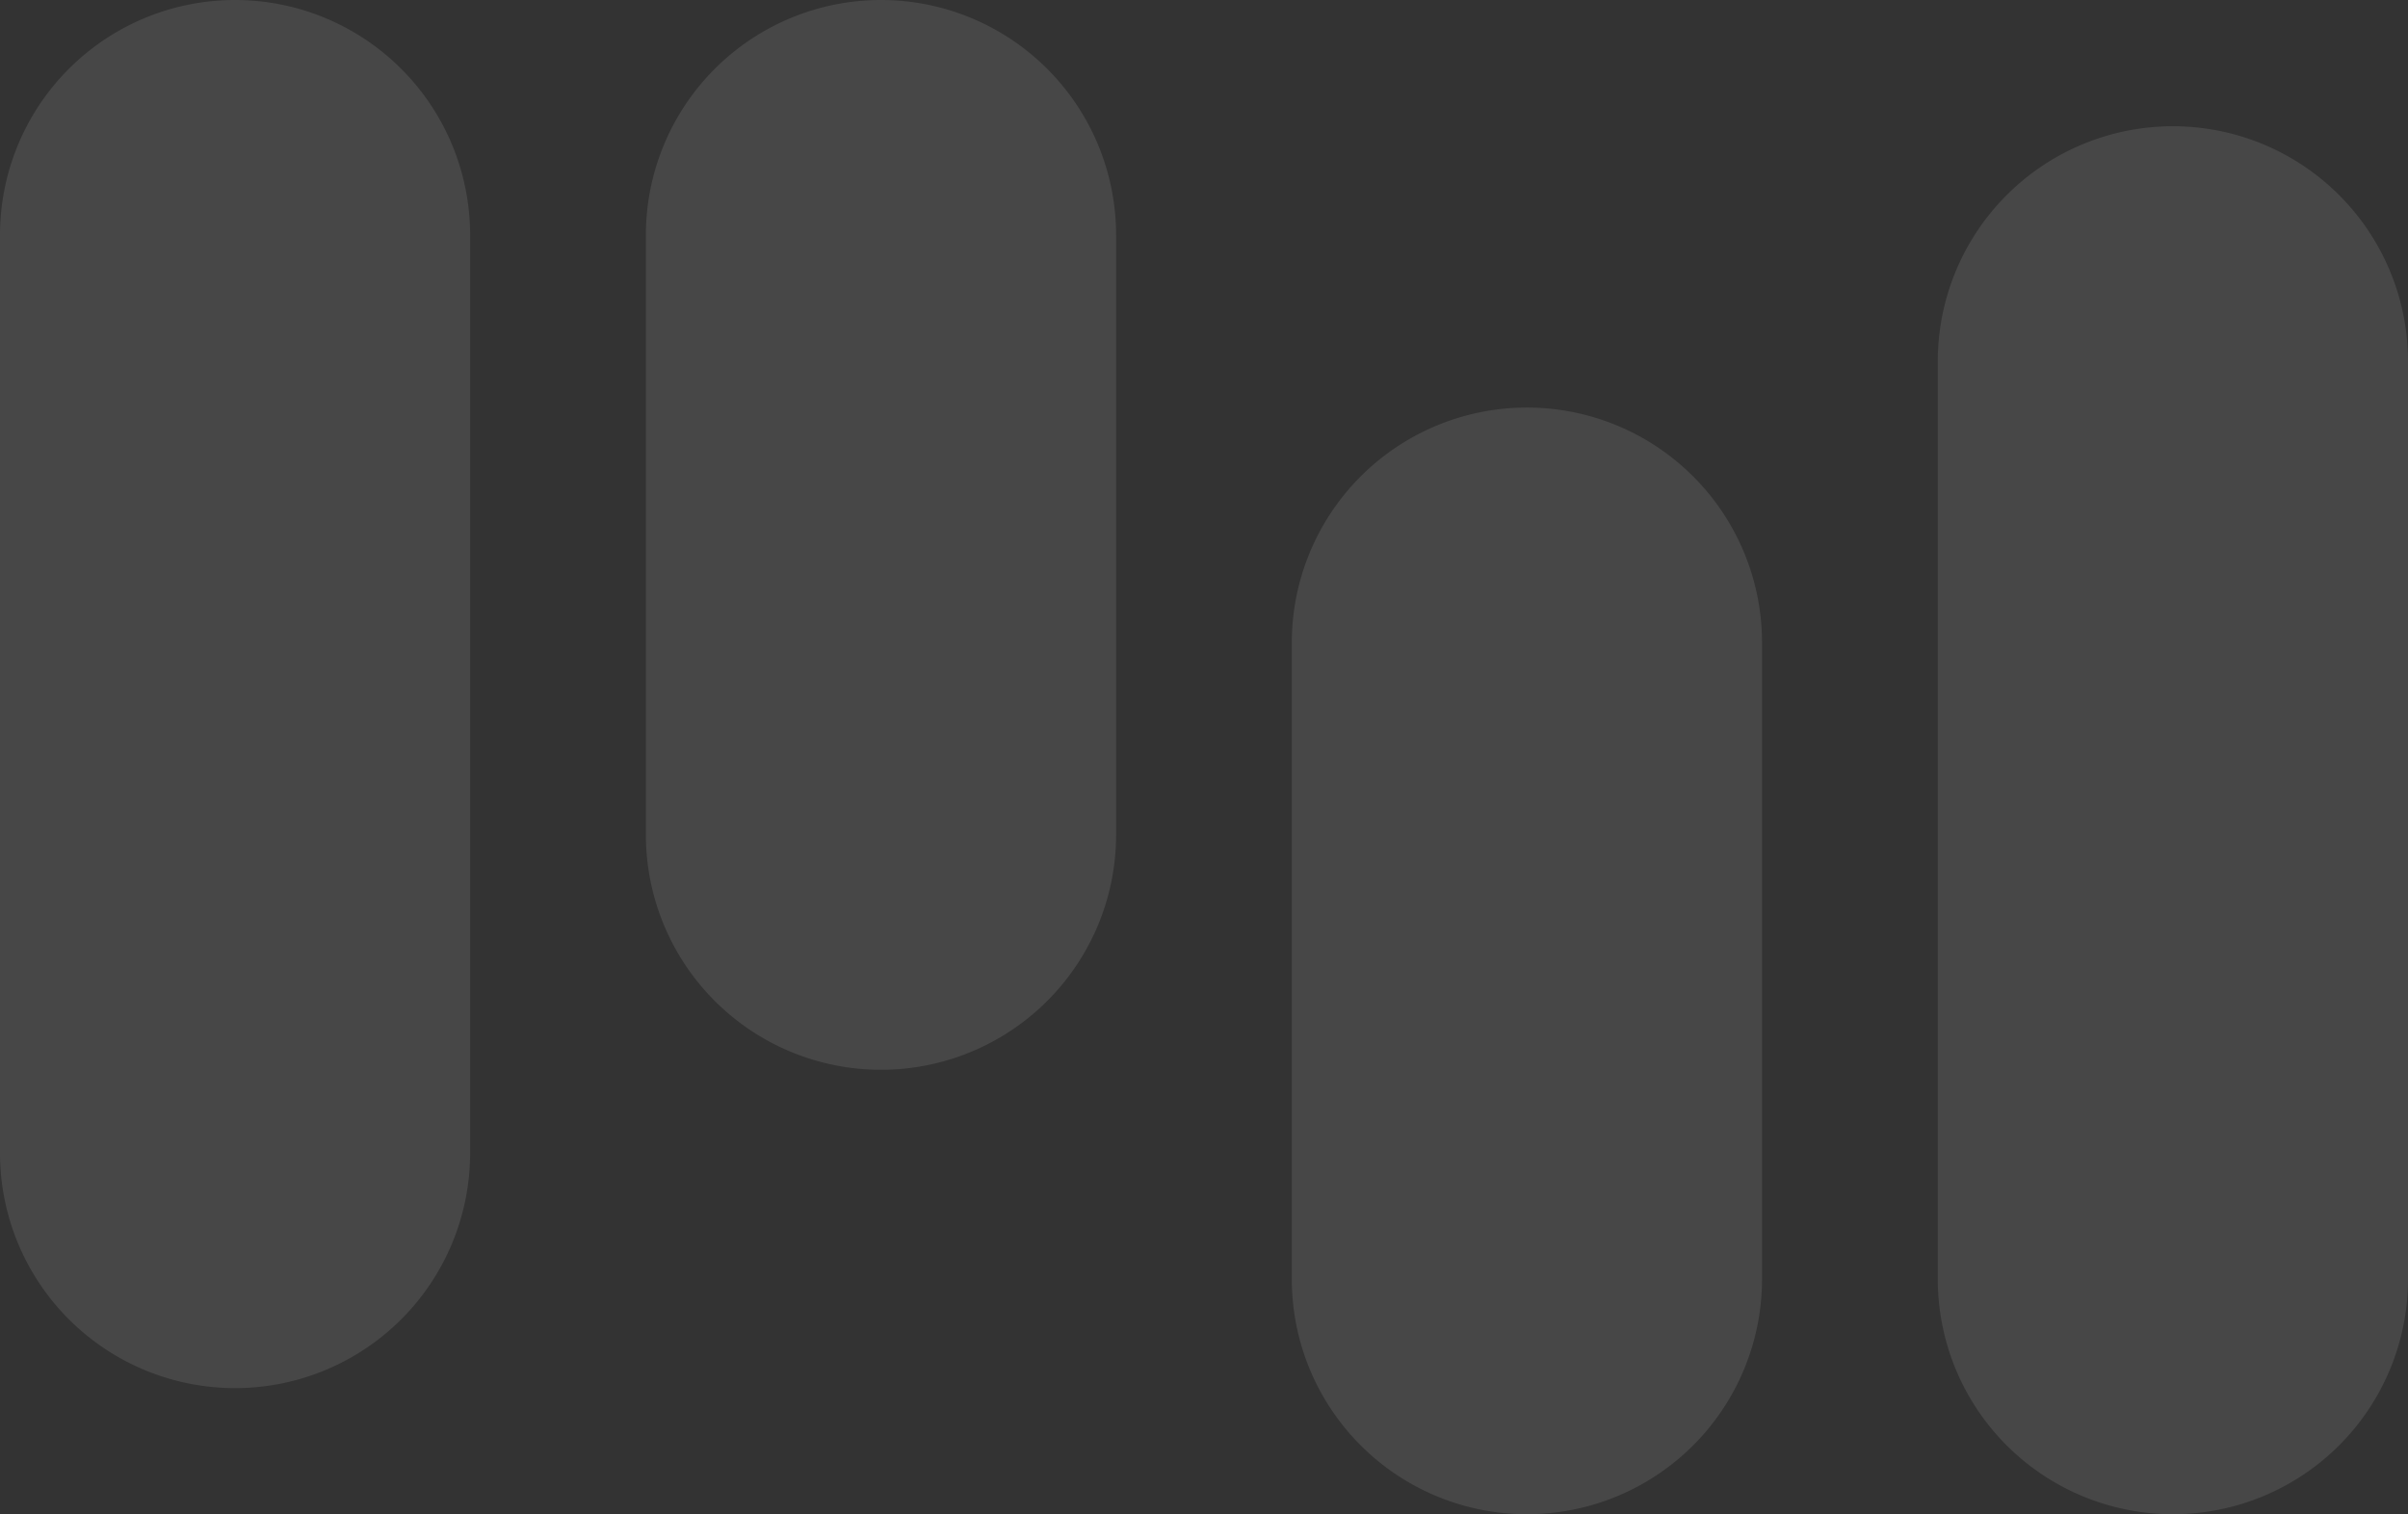 <svg xmlns="http://www.w3.org/2000/svg" width="298.555" height="187.758" viewBox="0 0 298.555 187.758"><rect x="0" y="0" width="298.555" height="187.758" fill="#333333" stroke="none"/><g fill="#fff" data-name="Groupe 23371" opacity=".1"><path d="M189.315 50.535a29.153 29.153 0 0 1 29.15 29.15v78.924a29.15 29.15 0 0 1-58.3 0V79.685a29.153 29.153 0 0 1 29.15-29.15" data-name="Tracé 81046"/><path d="M109.23 0a29.153 29.153 0 0 1 29.15 29.15v74.35a29.15 29.15 0 0 1-58.3 0V29.15A29.153 29.153 0 0 1 109.23 0" data-name="Tracé 81047"/><path d="M269.406 15.653a29.153 29.153 0 0 1 29.15 29.15v113.806a29.15 29.15 0 0 1-58.3 0V44.803a29.153 29.153 0 0 1 29.15-29.15" data-name="Tracé 81049"/><path d="M29.138 0a29.153 29.153 0 0 1 29.15 29.15v113.828a29.144 29.144 0 1 1-58.288 0V29.15A29.144 29.144 0 0 1 29.138 0" data-name="Tracé 81048"/></g></svg>